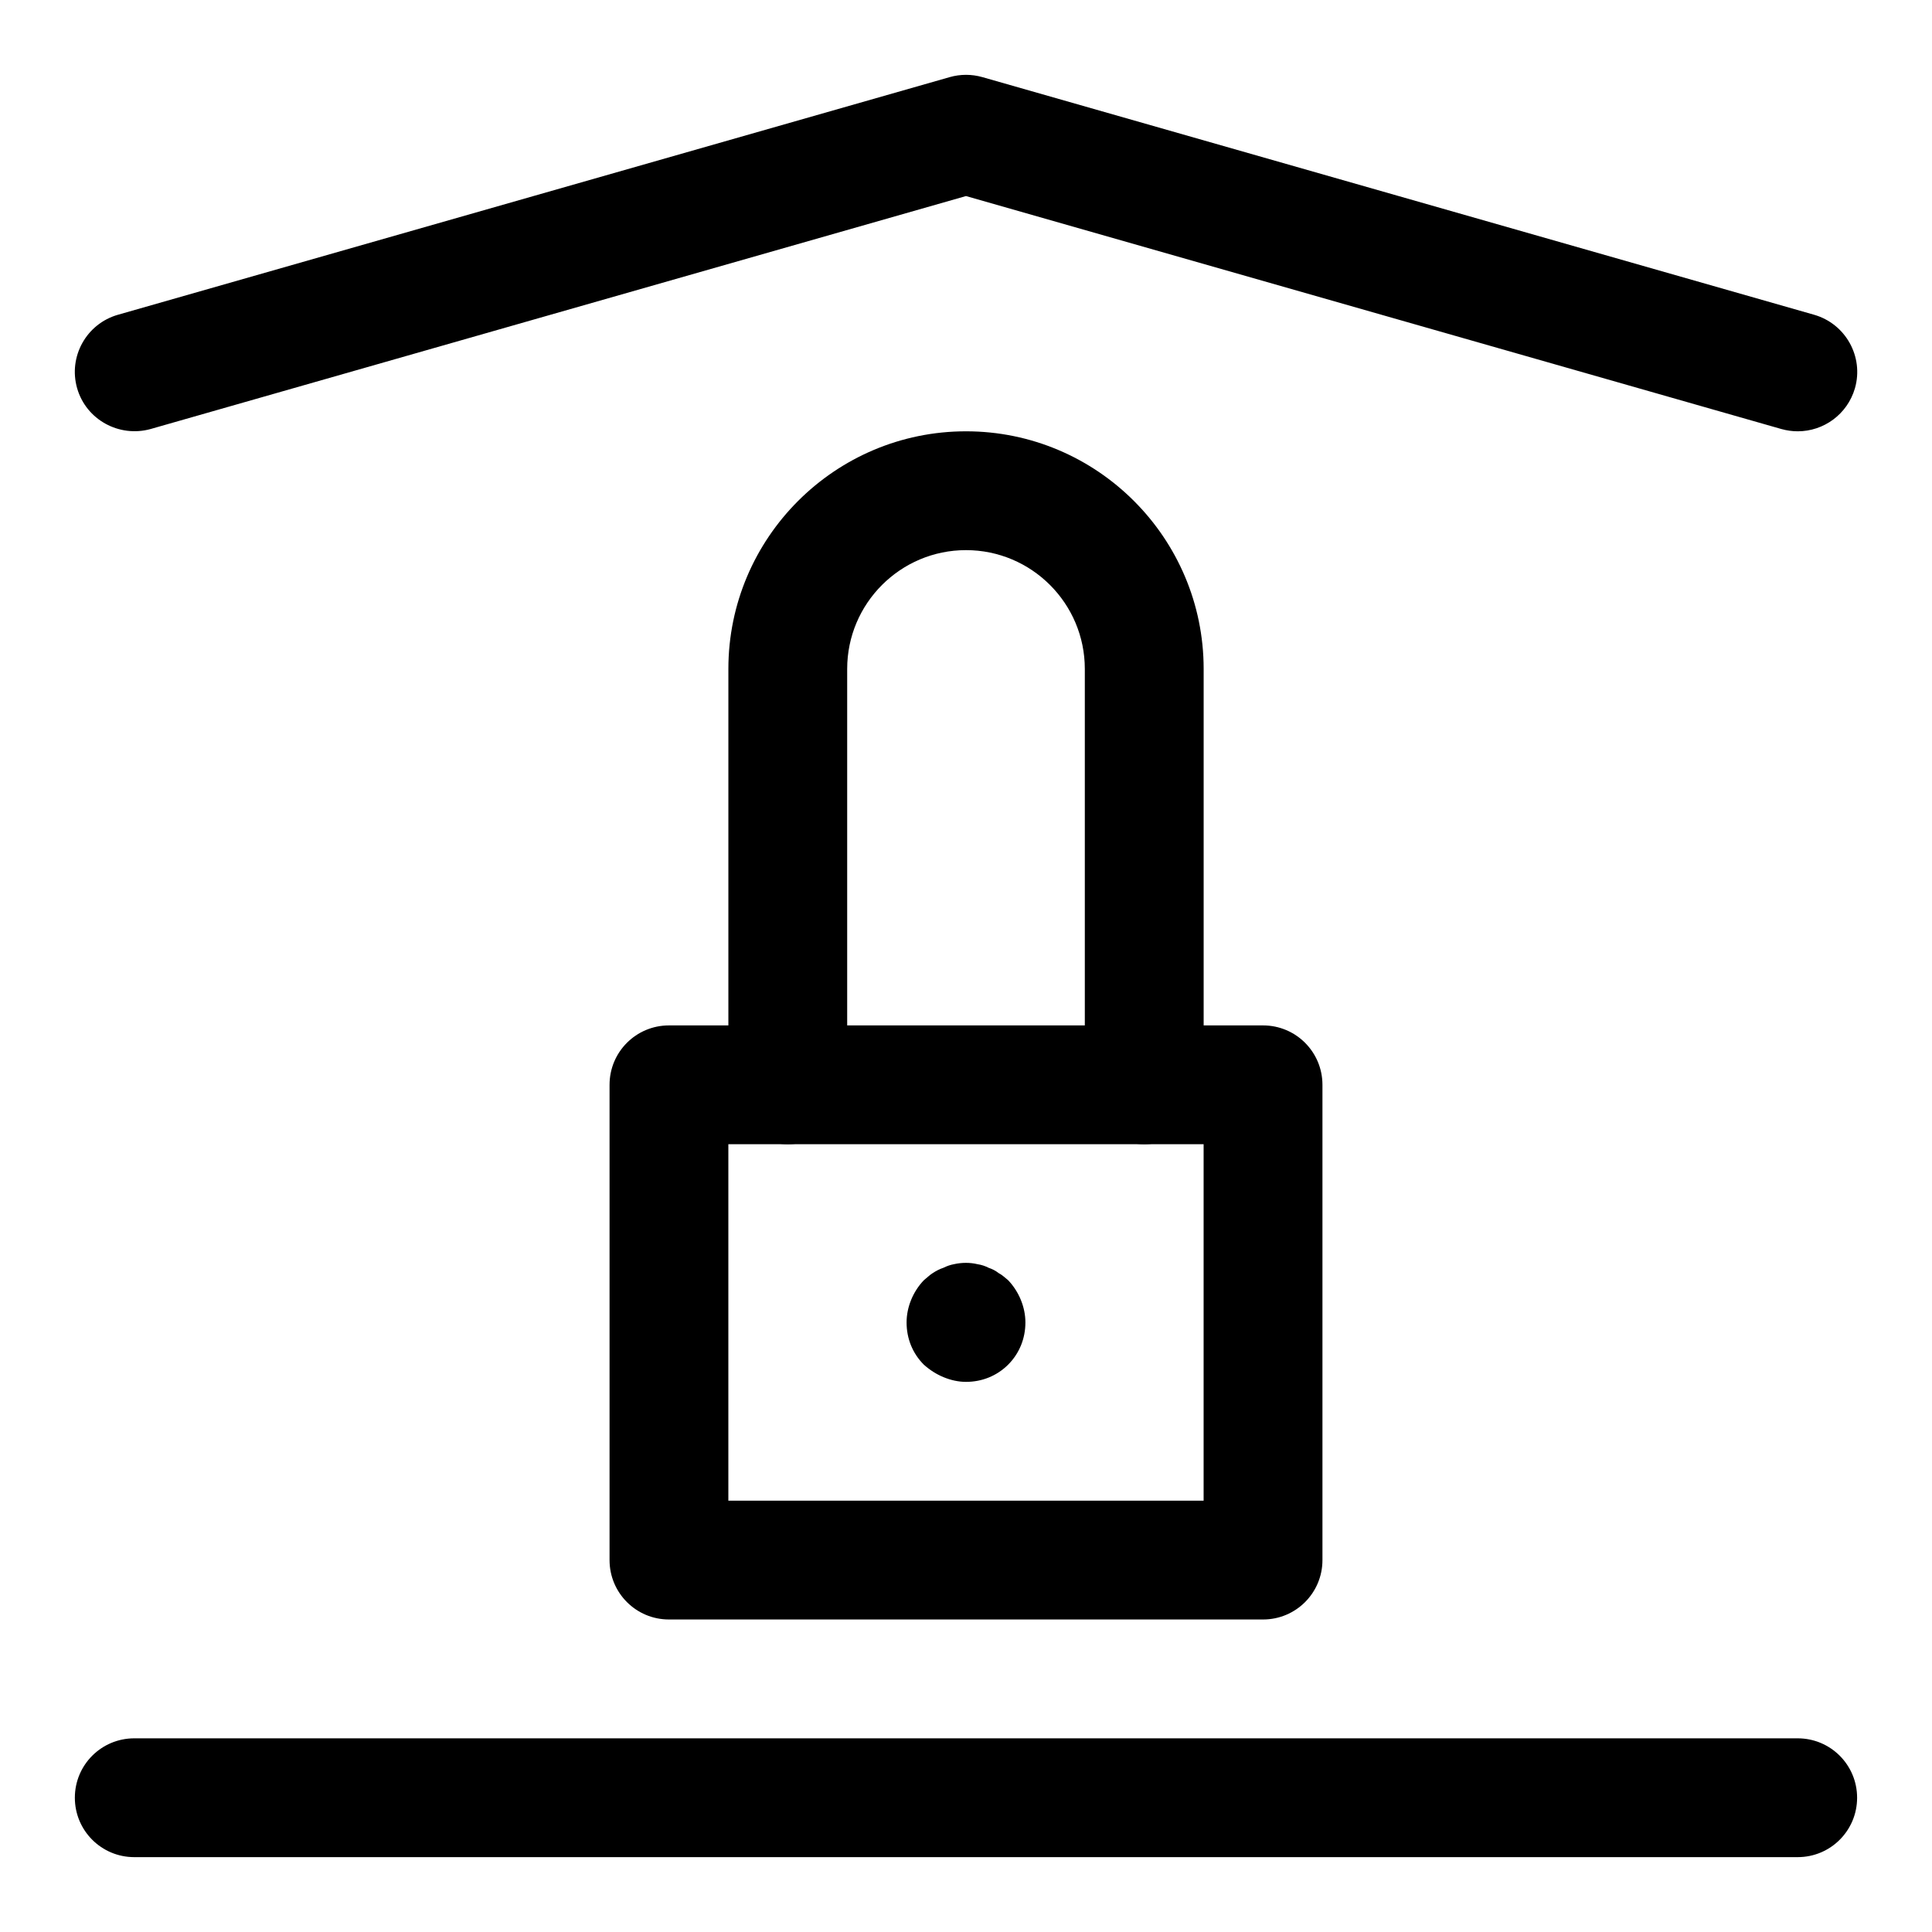 <?xml version="1.0" encoding="UTF-8"?>
<!-- Uploaded to: ICON Repo, www.iconrepo.com, Generator: ICON Repo Mixer Tools -->
<svg fill="#000000" width="800px" height="800px" version="1.1" viewBox="144 144 512 512" xmlns="http://www.w3.org/2000/svg">
 <g>
  <path d="m620.41 636.16h-440.83c-8.707 0-15.742-7.039-15.742-15.742 0-8.707 7.039-15.742 15.742-15.742h440.83c8.707 0 15.742 7.039 15.742 15.742 0.004 8.703-7.035 15.742-15.742 15.742z"/>
  <path d="m620.43 258.3c-1.449 0-2.898-0.203-4.328-0.598l-216.1-61.746-216.11 61.746c-8.281 2.285-17.051-2.426-19.457-10.832-2.379-8.344 2.453-17.066 10.832-19.457l220.42-62.977c2.832-0.805 5.809-0.805 8.645 0l220.42 62.977c8.359 2.394 13.211 11.117 10.832 19.461-2.004 6.926-8.301 11.426-15.152 11.426z"/>
  <path d="m478.72 573.18h-157.44c-8.707 0-15.742-7.039-15.742-15.742v-125.95c0-8.707 7.039-15.742 15.742-15.742h157.44c8.707 0 15.742 7.039 15.742 15.742v125.95c0 8.703-7.035 15.742-15.742 15.742zm-141.7-31.488h125.95v-94.465h-125.95z"/>
  <path d="m400 510.21c-2.047 0-4.094-0.473-5.984-1.258-1.891-0.789-3.621-1.891-5.195-3.305-2.992-2.996-4.566-6.93-4.566-11.184 0-4.094 1.715-8.203 4.566-11.18 0.789-0.629 1.574-1.418 2.348-1.891 0.961-0.629 1.891-1.102 2.852-1.418 0.945-0.473 1.891-0.789 2.832-0.961 2.047-0.457 4.25-0.457 6.141 0 1.102 0.172 2.047 0.473 2.992 0.961 0.945 0.316 1.891 0.789 2.676 1.418 0.945 0.473 1.73 1.258 2.519 1.891 2.832 2.981 4.562 7.09 4.562 11.18 0 4.25-1.59 8.188-4.566 11.18-2.992 2.977-6.926 4.566-11.176 4.566z"/>
  <path d="m447.23 447.23c-8.707 0-15.742-7.039-15.742-15.742v-110.21c0-17.367-14.121-31.488-31.488-31.488s-31.488 14.121-31.488 31.488v110.21c0 8.707-7.039 15.742-15.742 15.742-8.707 0-15.742-7.039-15.742-15.742v-110.21c0-34.73 28.246-62.977 62.977-62.977 34.73 0 62.977 28.246 62.977 62.977v110.21c-0.004 8.703-7.043 15.742-15.75 15.742z"/>
 </g>
</svg>